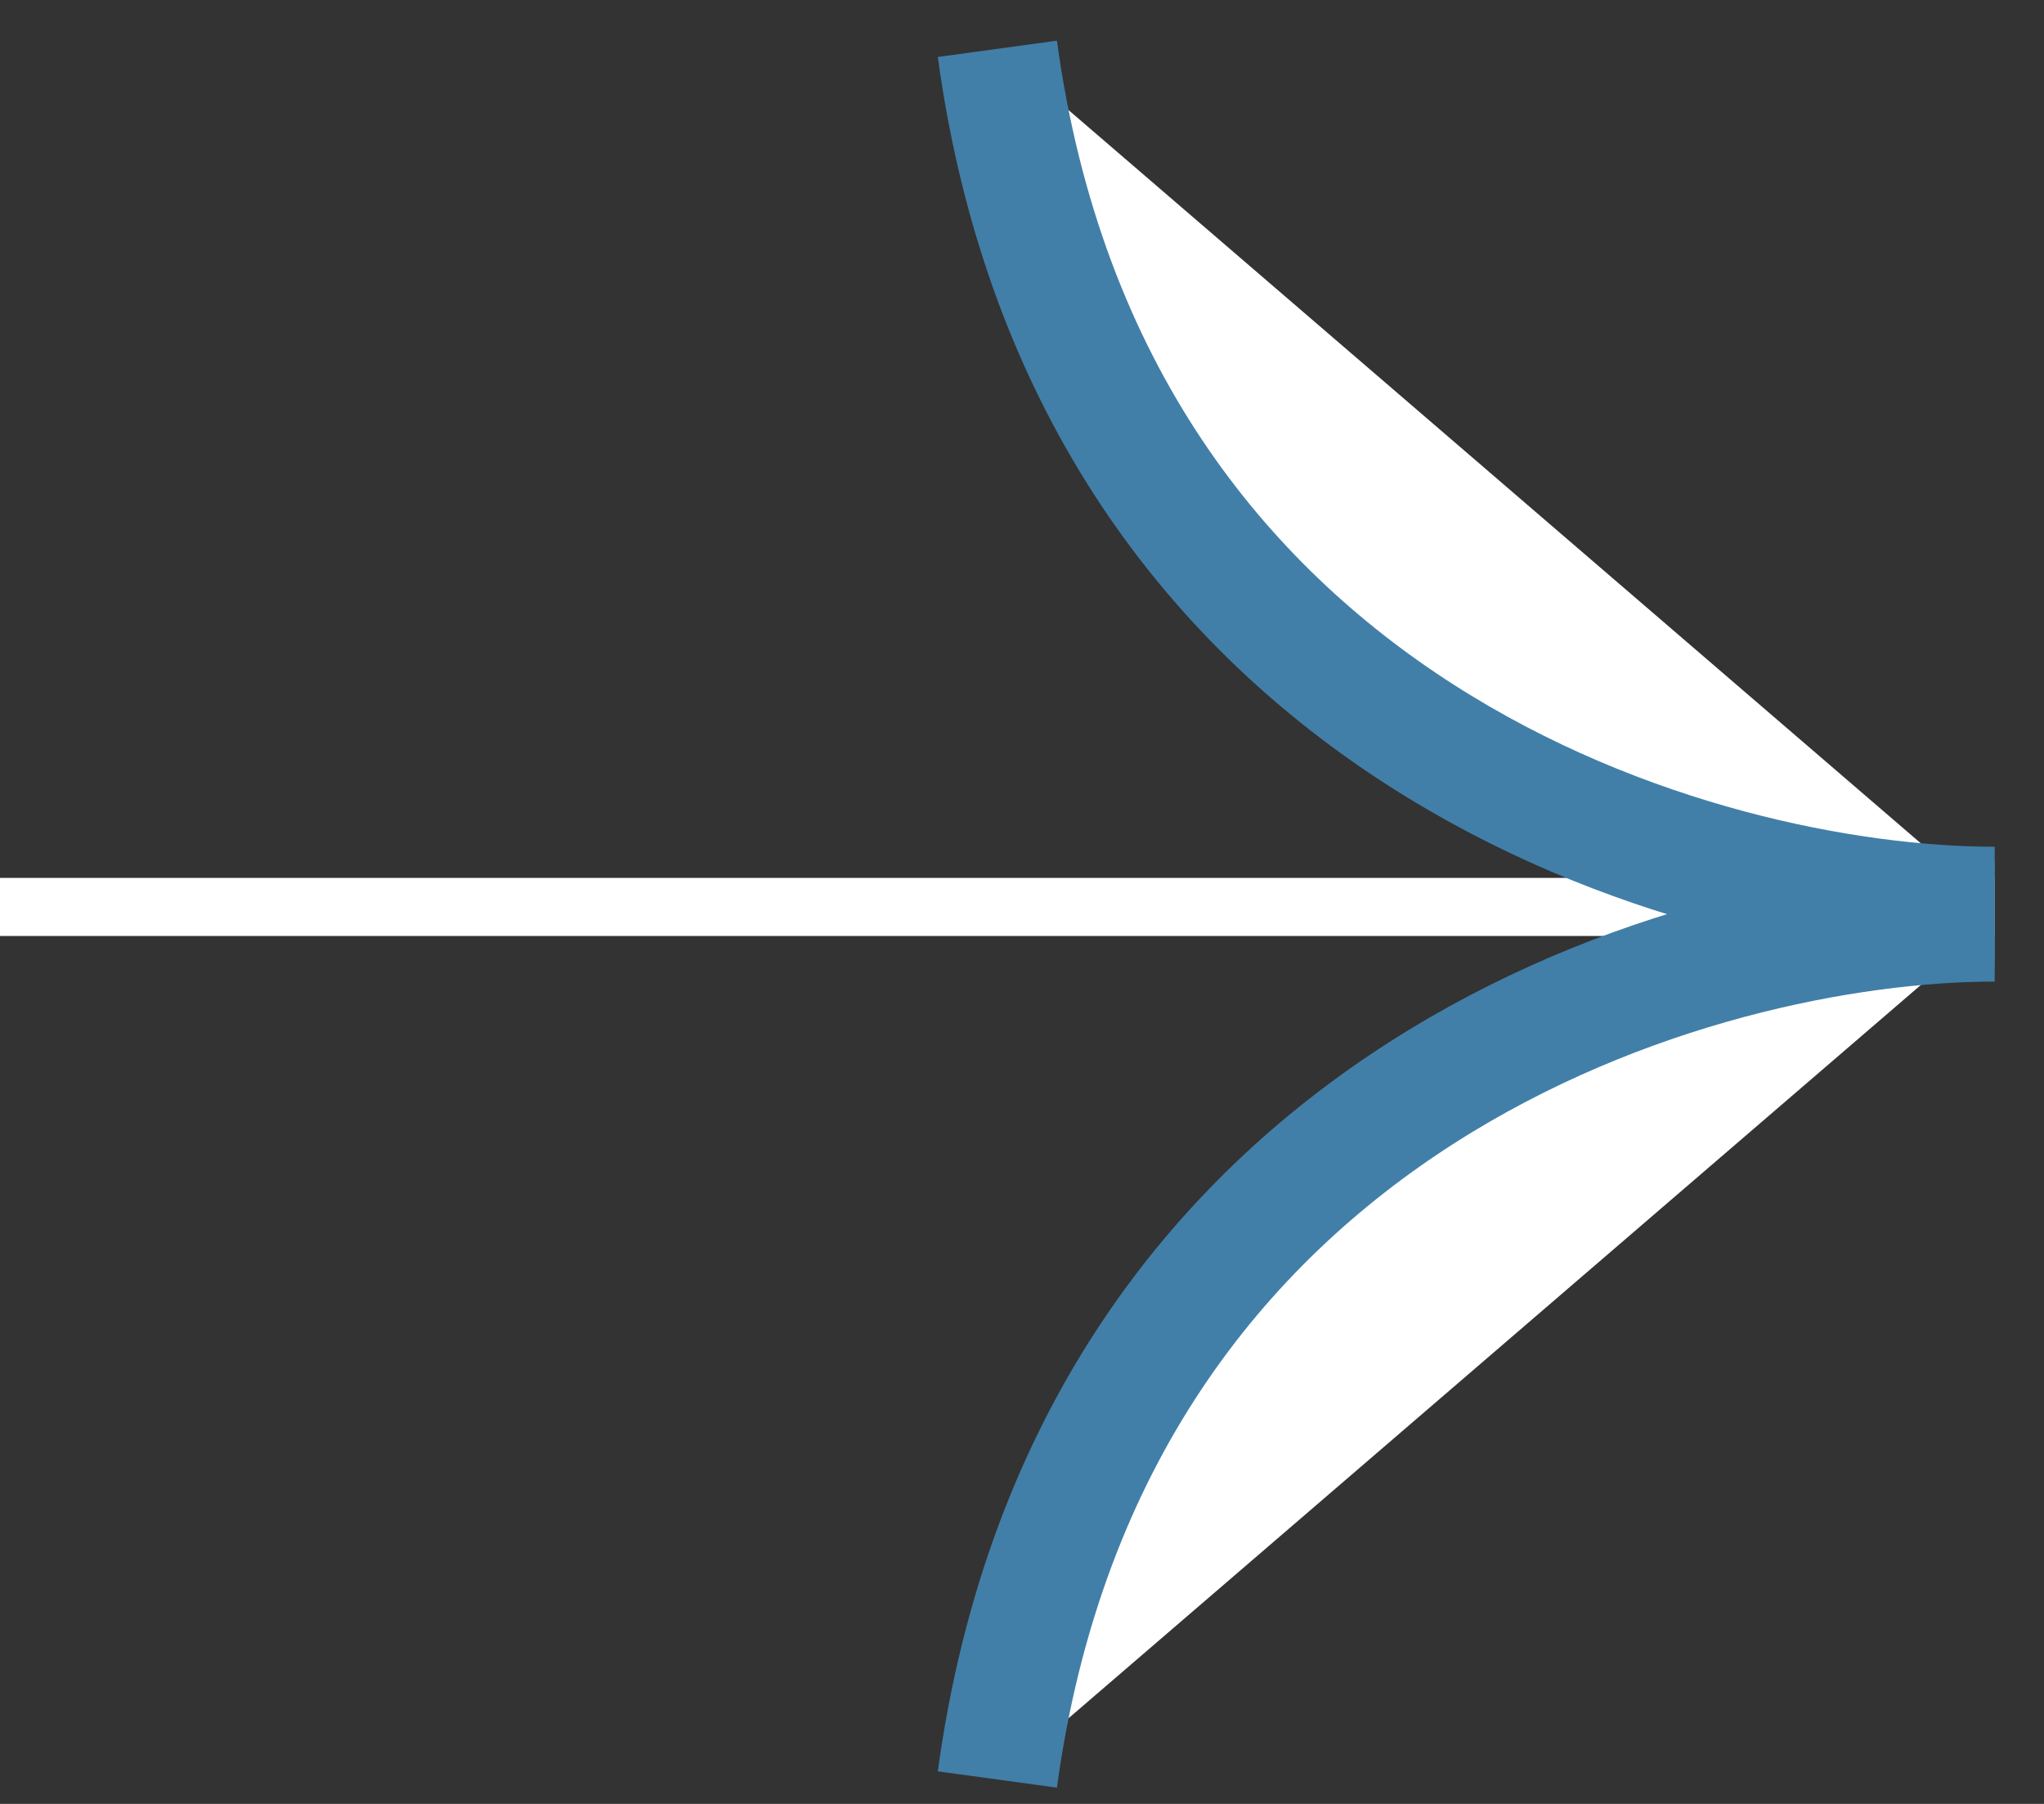 <?xml version="1.0" encoding="UTF-8"?>
<svg xmlns="http://www.w3.org/2000/svg" width="17" height="15" viewBox="0 0 17 15" fill="none">
  <rect x="0" y="0" width="17" height="15" fill="#333333" stroke="none"/>
  <g clip-path="url(#clip0_50_949)">
    <path d="M0 7.3L0 7.783L16.59 7.783V7.3L0 7.3Z" fill="white"></path>
    <path d="M16.59 7.541C14.15 7.541 9.076 6.114 8.295 0.406L16.59 7.541Z" fill="white"></path>
    <path d="M16.59 7.541C14.15 7.541 9.076 6.114 8.295 0.406" stroke="#417FA8"></path>
    <path d="M16.59 7.662C14.15 7.662 9.076 9.089 8.295 14.797L16.59 7.662Z" fill="white"></path>
    <path d="M16.59 7.662C14.15 7.662 9.076 9.089 8.295 14.797" stroke="#417FA8"></path>
  </g>
  <defs>
    <clipPath id="clip0_50_949">
      <rect width="16.765" height="15" fill="white"></rect>
    </clipPath>
  </defs>
</svg>
